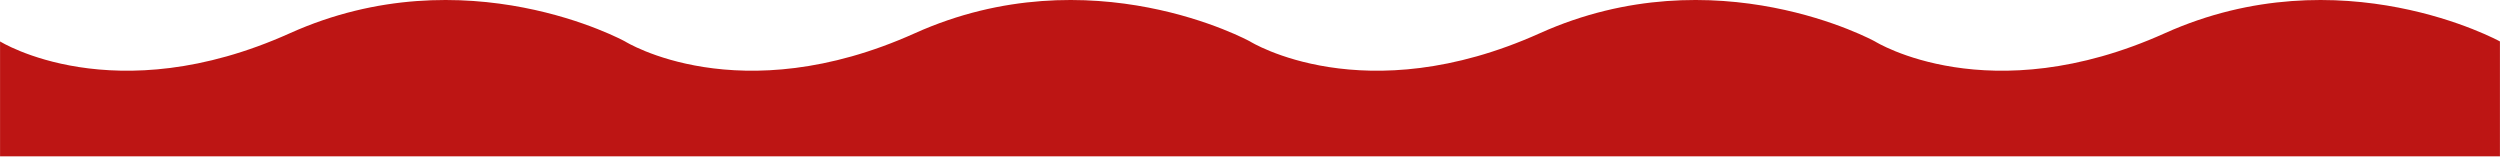 <?xml version="1.0" encoding="UTF-8"?> <svg xmlns="http://www.w3.org/2000/svg" viewBox="0 0 200.00 12.58" data-guides="{&quot;vertical&quot;:[],&quot;horizontal&quot;:[]}"><defs></defs><path fill="#bd1514" stroke="none" fill-opacity="1" stroke-width="1" stroke-opacity="1" id="tSvg802d62de9f" title="Path 1" d="M173.186 2.659C187.288 -3.684 199.995 3.315 199.995 3.315C199.995 6.379 199.995 9.444 199.995 12.508C133.331 12.508 66.668 12.508 0.004 12.508C0.004 9.444 0.004 6.379 0.004 3.314C0.004 3.314 9.092 9.001 23.193 2.658C37.283 -3.679 49.982 3.304 50.002 3.314C50.002 3.314 59.09 9.001 73.191 2.658C87.292 -3.684 99.999 3.315 99.999 3.315C100.021 3.328 109.104 8.994 123.189 2.658C137.29 -3.684 149.997 3.315 149.997 3.315C150.017 3.327 159.1 8.995 173.186 2.659Z"></path></svg> 